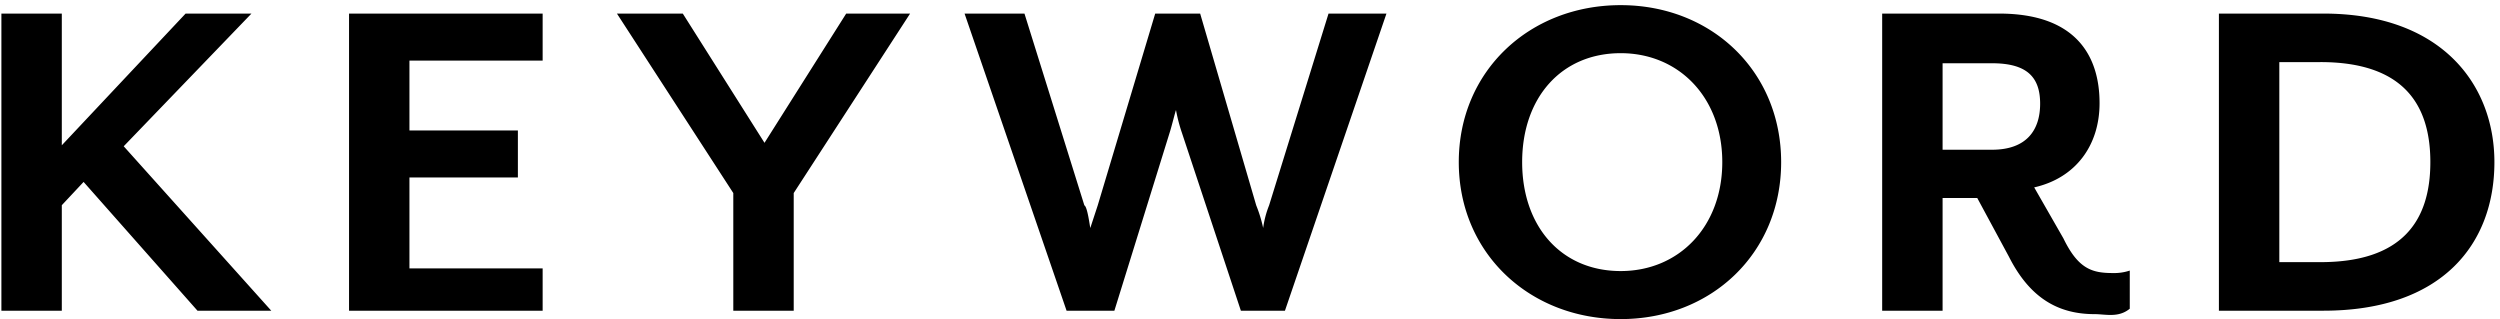 <svg xmlns="http://www.w3.org/2000/svg" width="313" height="40" viewBox="0 0 313 40"><path d="M290.889 38.9h-13.082V1.7h13.082c14.879 0 21.411 8.972 21.411 18.6 0 10.226-6.532 18.6-21.411 18.6zm-.372-31.122h-5.146V32.82h5.146c10.167 0 13.763-5.084 13.763-12.523s-3.596-12.523-13.763-12.523zM262.245 39.33c-4.464 0-8.06-1.922-10.726-7.19l-3.967-7.35h-4.34V38.9h-7.564V1.7h14.631c9.551 0 12.586 5.208 12.586 11.221 0 5.27-2.976 9.362-8.184 10.54l3.658 6.385c1.86 3.836 3.6 4.34 6.2 4.34a6.212 6.212 0 002.108-.31v4.774c-1.426 1.17-3.038.68-4.402.68zm-6.82-26.349c0-3.348-1.674-5.061-6.025-5.061h-6.188v10.827h6.188c4.351 0 6.025-2.48 6.025-5.766zM202.911 39.95c-11.407 0-20.272-8.246-20.272-19.653S191.5.644 202.911.644C214.257.644 223 8.889 223 20.3s-8.743 19.65-20.089 19.65zm0-33.292c-7.439 0-12.337 5.579-12.337 13.639s4.9 13.639 12.337 13.639c7.316 0 12.719-5.58 12.719-13.639s-5.403-13.639-12.719-13.639zM155.357 38.9l-7.377-22.261a19.613 19.613 0 01-.744-2.852c-.062.062-.558 2.108-.806 2.852L139.52 38.9h-5.985L120.763 1.7h7.5l7.5 24.012c.383.166.681 2.584.743 2.832l.93-2.832L144.632 1.7h5.628l7.019 24.012a17.112 17.112 0 01.868 2.832 11.791 11.791 0 01.744-2.832l7.44-24.012h7.253l-12.709 37.2zm-55.984 0h-7.564V24.17L77.24 1.7h8.245l10.23 16.181L105.944 1.7h8L99.373 24.17zM43.7 1.7h24.239v5.89H51.262v8.741h13.577v5.89H51.262V33.6h16.677v5.3H43.7zM24.725 38.9L10.466 22.777l-2.728 2.914V38.9H.175V1.7h7.563v16.489L23.238 1.7h8.245L15.488 18.313 33.963 38.9z" fill-rule="evenodd"/></svg>
